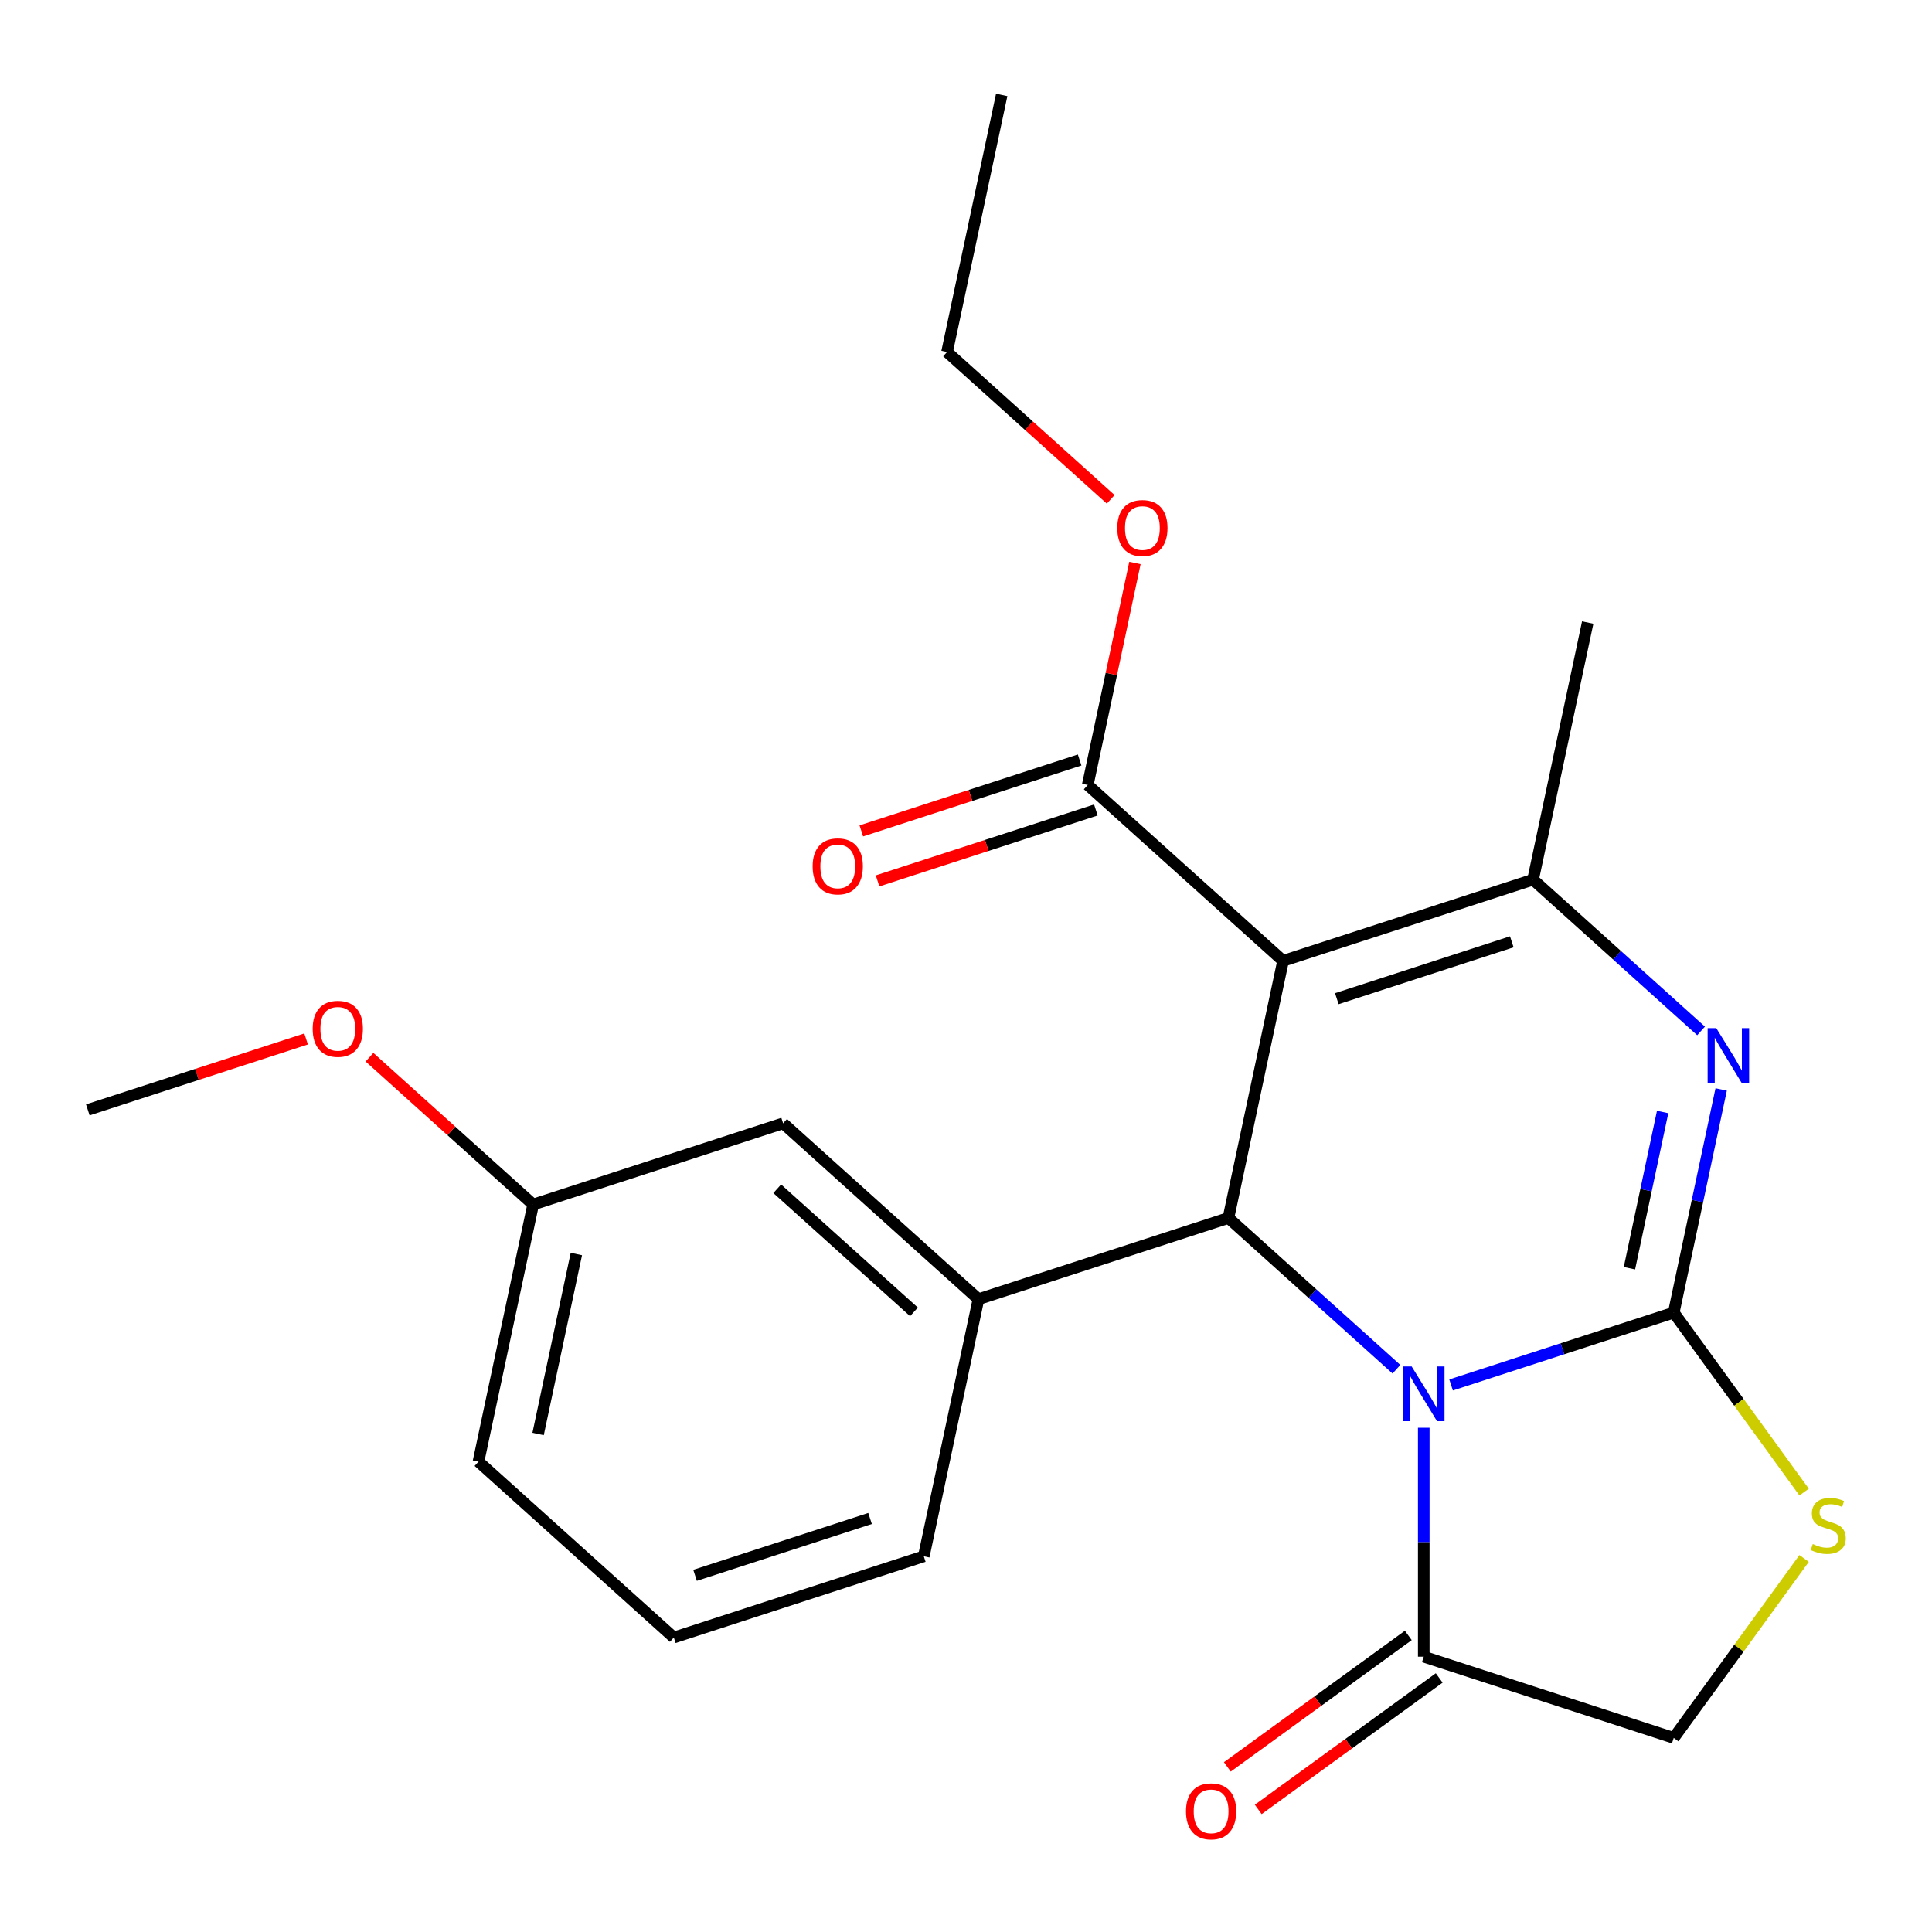 <?xml version='1.0' encoding='iso-8859-1'?>
<svg version='1.1' baseProfile='full'
              xmlns='http://www.w3.org/2000/svg'
                      xmlns:rdkit='http://www.rdkit.org/xml'
                      xmlns:xlink='http://www.w3.org/1999/xlink'
                  xml:space='preserve'
width='1000px' height='1000px' viewBox='0 0 1000 1000'>
<!-- END OF HEADER -->
<rect style='opacity:1.0;fill:#FFFFFF;stroke:none' width='1000' height='1000' x='0' y='0'> </rect>
<path class='bond-0' d='M 751.076,716.853 L 808.7,698.13' style='fill:none;fill-rule:evenodd;stroke:#0000FF;stroke-width:6px;stroke-linecap:butt;stroke-linejoin:miter;stroke-opacity:1' />
<path class='bond-0' d='M 808.7,698.13 L 866.324,679.407' style='fill:none;fill-rule:evenodd;stroke:#000000;stroke-width:6px;stroke-linecap:butt;stroke-linejoin:miter;stroke-opacity:1' />
<path class='bond-2' d='M 722.793,708.715 L 679.312,669.564' style='fill:none;fill-rule:evenodd;stroke:#0000FF;stroke-width:6px;stroke-linecap:butt;stroke-linejoin:miter;stroke-opacity:1' />
<path class='bond-2' d='M 679.312,669.564 L 635.831,630.414' style='fill:none;fill-rule:evenodd;stroke:#000000;stroke-width:6px;stroke-linecap:butt;stroke-linejoin:miter;stroke-opacity:1' />
<path class='bond-6' d='M 736.935,739.009 L 736.935,798.253' style='fill:none;fill-rule:evenodd;stroke:#0000FF;stroke-width:6px;stroke-linecap:butt;stroke-linejoin:miter;stroke-opacity:1' />
<path class='bond-6' d='M 736.935,798.253 L 736.935,857.496' style='fill:none;fill-rule:evenodd;stroke:#000000;stroke-width:6px;stroke-linecap:butt;stroke-linejoin:miter;stroke-opacity:1' />
<path class='bond-3' d='M 866.324,679.407 L 878.601,621.65' style='fill:none;fill-rule:evenodd;stroke:#000000;stroke-width:6px;stroke-linecap:butt;stroke-linejoin:miter;stroke-opacity:1' />
<path class='bond-3' d='M 878.601,621.65 L 890.878,563.893' style='fill:none;fill-rule:evenodd;stroke:#0000FF;stroke-width:6px;stroke-linecap:butt;stroke-linejoin:miter;stroke-opacity:1' />
<path class='bond-3' d='M 843.392,656.422 L 851.986,615.992' style='fill:none;fill-rule:evenodd;stroke:#000000;stroke-width:6px;stroke-linecap:butt;stroke-linejoin:miter;stroke-opacity:1' />
<path class='bond-3' d='M 851.986,615.992 L 860.58,575.562' style='fill:none;fill-rule:evenodd;stroke:#0000FF;stroke-width:6px;stroke-linecap:butt;stroke-linejoin:miter;stroke-opacity:1' />
<path class='bond-5' d='M 866.324,679.407 L 900.067,725.85' style='fill:none;fill-rule:evenodd;stroke:#000000;stroke-width:6px;stroke-linecap:butt;stroke-linejoin:miter;stroke-opacity:1' />
<path class='bond-5' d='M 900.067,725.85 L 933.81,772.293' style='fill:none;fill-rule:evenodd;stroke:#CCCC00;stroke-width:6px;stroke-linecap:butt;stroke-linejoin:miter;stroke-opacity:1' />
<path class='bond-1' d='M 664.117,497.338 L 635.831,630.414' style='fill:none;fill-rule:evenodd;stroke:#000000;stroke-width:6px;stroke-linecap:butt;stroke-linejoin:miter;stroke-opacity:1' />
<path class='bond-4' d='M 664.117,497.338 L 793.507,455.297' style='fill:none;fill-rule:evenodd;stroke:#000000;stroke-width:6px;stroke-linecap:butt;stroke-linejoin:miter;stroke-opacity:1' />
<path class='bond-4' d='M 691.934,516.91 L 782.507,487.481' style='fill:none;fill-rule:evenodd;stroke:#000000;stroke-width:6px;stroke-linecap:butt;stroke-linejoin:miter;stroke-opacity:1' />
<path class='bond-8' d='M 664.117,497.338 L 563.013,406.304' style='fill:none;fill-rule:evenodd;stroke:#000000;stroke-width:6px;stroke-linecap:butt;stroke-linejoin:miter;stroke-opacity:1' />
<path class='bond-7' d='M 635.831,630.414 L 506.441,672.455' style='fill:none;fill-rule:evenodd;stroke:#000000;stroke-width:6px;stroke-linecap:butt;stroke-linejoin:miter;stroke-opacity:1' />
<path class='bond-24' d='M 880.469,533.598 L 836.988,494.448' style='fill:none;fill-rule:evenodd;stroke:#0000FF;stroke-width:6px;stroke-linecap:butt;stroke-linejoin:miter;stroke-opacity:1' />
<path class='bond-24' d='M 836.988,494.448 L 793.507,455.297' style='fill:none;fill-rule:evenodd;stroke:#000000;stroke-width:6px;stroke-linecap:butt;stroke-linejoin:miter;stroke-opacity:1' />
<path class='bond-14' d='M 793.507,455.297 L 821.793,322.222' style='fill:none;fill-rule:evenodd;stroke:#000000;stroke-width:6px;stroke-linecap:butt;stroke-linejoin:miter;stroke-opacity:1' />
<path class='bond-23' d='M 933.81,806.651 L 900.067,853.094' style='fill:none;fill-rule:evenodd;stroke:#CCCC00;stroke-width:6px;stroke-linecap:butt;stroke-linejoin:miter;stroke-opacity:1' />
<path class='bond-23' d='M 900.067,853.094 L 866.324,899.538' style='fill:none;fill-rule:evenodd;stroke:#000000;stroke-width:6px;stroke-linecap:butt;stroke-linejoin:miter;stroke-opacity:1' />
<path class='bond-9' d='M 736.935,857.496 L 866.324,899.538' style='fill:none;fill-rule:evenodd;stroke:#000000;stroke-width:6px;stroke-linecap:butt;stroke-linejoin:miter;stroke-opacity:1' />
<path class='bond-11' d='M 728.938,846.49 L 682.106,880.515' style='fill:none;fill-rule:evenodd;stroke:#000000;stroke-width:6px;stroke-linecap:butt;stroke-linejoin:miter;stroke-opacity:1' />
<path class='bond-11' d='M 682.106,880.515 L 635.274,914.541' style='fill:none;fill-rule:evenodd;stroke:#FF0000;stroke-width:6px;stroke-linecap:butt;stroke-linejoin:miter;stroke-opacity:1' />
<path class='bond-11' d='M 744.931,868.503 L 698.099,902.528' style='fill:none;fill-rule:evenodd;stroke:#000000;stroke-width:6px;stroke-linecap:butt;stroke-linejoin:miter;stroke-opacity:1' />
<path class='bond-11' d='M 698.099,902.528 L 651.267,936.554' style='fill:none;fill-rule:evenodd;stroke:#FF0000;stroke-width:6px;stroke-linecap:butt;stroke-linejoin:miter;stroke-opacity:1' />
<path class='bond-10' d='M 506.441,672.455 L 405.338,581.421' style='fill:none;fill-rule:evenodd;stroke:#000000;stroke-width:6px;stroke-linecap:butt;stroke-linejoin:miter;stroke-opacity:1' />
<path class='bond-10' d='M 473.069,679.021 L 402.296,615.297' style='fill:none;fill-rule:evenodd;stroke:#000000;stroke-width:6px;stroke-linecap:butt;stroke-linejoin:miter;stroke-opacity:1' />
<path class='bond-16' d='M 506.441,672.455 L 478.155,805.53' style='fill:none;fill-rule:evenodd;stroke:#000000;stroke-width:6px;stroke-linecap:butt;stroke-linejoin:miter;stroke-opacity:1' />
<path class='bond-12' d='M 558.809,393.365 L 502.315,411.721' style='fill:none;fill-rule:evenodd;stroke:#000000;stroke-width:6px;stroke-linecap:butt;stroke-linejoin:miter;stroke-opacity:1' />
<path class='bond-12' d='M 502.315,411.721 L 445.821,430.077' style='fill:none;fill-rule:evenodd;stroke:#FF0000;stroke-width:6px;stroke-linecap:butt;stroke-linejoin:miter;stroke-opacity:1' />
<path class='bond-12' d='M 567.218,419.243 L 510.723,437.599' style='fill:none;fill-rule:evenodd;stroke:#000000;stroke-width:6px;stroke-linecap:butt;stroke-linejoin:miter;stroke-opacity:1' />
<path class='bond-12' d='M 510.723,437.599 L 454.229,455.955' style='fill:none;fill-rule:evenodd;stroke:#FF0000;stroke-width:6px;stroke-linecap:butt;stroke-linejoin:miter;stroke-opacity:1' />
<path class='bond-13' d='M 563.013,406.304 L 575.226,348.847' style='fill:none;fill-rule:evenodd;stroke:#000000;stroke-width:6px;stroke-linecap:butt;stroke-linejoin:miter;stroke-opacity:1' />
<path class='bond-13' d='M 575.226,348.847 L 587.439,291.39' style='fill:none;fill-rule:evenodd;stroke:#FF0000;stroke-width:6px;stroke-linecap:butt;stroke-linejoin:miter;stroke-opacity:1' />
<path class='bond-15' d='M 405.338,581.421 L 275.948,623.462' style='fill:none;fill-rule:evenodd;stroke:#000000;stroke-width:6px;stroke-linecap:butt;stroke-linejoin:miter;stroke-opacity:1' />
<path class='bond-20' d='M 574.898,258.461 L 532.547,220.328' style='fill:none;fill-rule:evenodd;stroke:#FF0000;stroke-width:6px;stroke-linecap:butt;stroke-linejoin:miter;stroke-opacity:1' />
<path class='bond-20' d='M 532.547,220.328 L 490.196,182.195' style='fill:none;fill-rule:evenodd;stroke:#000000;stroke-width:6px;stroke-linecap:butt;stroke-linejoin:miter;stroke-opacity:1' />
<path class='bond-17' d='M 275.948,623.462 L 233.597,585.329' style='fill:none;fill-rule:evenodd;stroke:#000000;stroke-width:6px;stroke-linecap:butt;stroke-linejoin:miter;stroke-opacity:1' />
<path class='bond-17' d='M 233.597,585.329 L 191.245,547.196' style='fill:none;fill-rule:evenodd;stroke:#FF0000;stroke-width:6px;stroke-linecap:butt;stroke-linejoin:miter;stroke-opacity:1' />
<path class='bond-25' d='M 275.948,623.462 L 247.662,756.538' style='fill:none;fill-rule:evenodd;stroke:#000000;stroke-width:6px;stroke-linecap:butt;stroke-linejoin:miter;stroke-opacity:1' />
<path class='bond-25' d='M 298.32,649.081 L 278.52,742.234' style='fill:none;fill-rule:evenodd;stroke:#000000;stroke-width:6px;stroke-linecap:butt;stroke-linejoin:miter;stroke-opacity:1' />
<path class='bond-18' d='M 478.155,805.53 L 348.766,847.572' style='fill:none;fill-rule:evenodd;stroke:#000000;stroke-width:6px;stroke-linecap:butt;stroke-linejoin:miter;stroke-opacity:1' />
<path class='bond-18' d='M 450.339,785.959 L 359.766,815.388' style='fill:none;fill-rule:evenodd;stroke:#000000;stroke-width:6px;stroke-linecap:butt;stroke-linejoin:miter;stroke-opacity:1' />
<path class='bond-21' d='M 158.443,537.757 L 101.949,556.113' style='fill:none;fill-rule:evenodd;stroke:#FF0000;stroke-width:6px;stroke-linecap:butt;stroke-linejoin:miter;stroke-opacity:1' />
<path class='bond-21' d='M 101.949,556.113 L 45.455,574.469' style='fill:none;fill-rule:evenodd;stroke:#000000;stroke-width:6px;stroke-linecap:butt;stroke-linejoin:miter;stroke-opacity:1' />
<path class='bond-19' d='M 348.766,847.572 L 247.662,756.538' style='fill:none;fill-rule:evenodd;stroke:#000000;stroke-width:6px;stroke-linecap:butt;stroke-linejoin:miter;stroke-opacity:1' />
<path class='bond-22' d='M 490.196,182.195 L 518.482,49.119' style='fill:none;fill-rule:evenodd;stroke:#000000;stroke-width:6px;stroke-linecap:butt;stroke-linejoin:miter;stroke-opacity:1' />
<path  class='atom-0' d='M 730.675 707.288
L 739.955 722.288
Q 740.875 723.768, 742.355 726.448
Q 743.835 729.128, 743.915 729.288
L 743.915 707.288
L 747.675 707.288
L 747.675 735.608
L 743.795 735.608
L 733.835 719.208
Q 732.675 717.288, 731.435 715.088
Q 730.235 712.888, 729.875 712.208
L 729.875 735.608
L 726.195 735.608
L 726.195 707.288
L 730.675 707.288
' fill='#0000FF'/>
<path  class='atom-4' d='M 888.35 532.171
L 897.63 547.171
Q 898.55 548.651, 900.03 551.331
Q 901.51 554.011, 901.59 554.171
L 901.59 532.171
L 905.35 532.171
L 905.35 560.491
L 901.47 560.491
L 891.51 544.091
Q 890.35 542.171, 889.11 539.971
Q 887.91 537.771, 887.55 537.091
L 887.55 560.491
L 883.87 560.491
L 883.87 532.171
L 888.35 532.171
' fill='#0000FF'/>
<path  class='atom-6' d='M 938.292 799.192
Q 938.612 799.312, 939.932 799.872
Q 941.252 800.432, 942.692 800.792
Q 944.172 801.112, 945.612 801.112
Q 948.292 801.112, 949.852 799.832
Q 951.412 798.512, 951.412 796.232
Q 951.412 794.672, 950.612 793.712
Q 949.852 792.752, 948.652 792.232
Q 947.452 791.712, 945.452 791.112
Q 942.932 790.352, 941.412 789.632
Q 939.932 788.912, 938.852 787.392
Q 937.812 785.872, 937.812 783.312
Q 937.812 779.752, 940.212 777.552
Q 942.652 775.352, 947.452 775.352
Q 950.732 775.352, 954.452 776.912
L 953.532 779.992
Q 950.132 778.592, 947.572 778.592
Q 944.812 778.592, 943.292 779.752
Q 941.772 780.872, 941.812 782.832
Q 941.812 784.352, 942.572 785.272
Q 943.372 786.192, 944.492 786.712
Q 945.652 787.232, 947.572 787.832
Q 950.132 788.632, 951.652 789.432
Q 953.172 790.232, 954.252 791.872
Q 955.372 793.472, 955.372 796.232
Q 955.372 800.152, 952.732 802.272
Q 950.132 804.352, 945.772 804.352
Q 943.252 804.352, 941.332 803.792
Q 939.452 803.272, 937.212 802.352
L 938.292 799.192
' fill='#CCCC00'/>
<path  class='atom-12' d='M 613.869 937.544
Q 613.869 930.744, 617.229 926.944
Q 620.589 923.144, 626.869 923.144
Q 633.149 923.144, 636.509 926.944
Q 639.869 930.744, 639.869 937.544
Q 639.869 944.424, 636.469 948.344
Q 633.069 952.224, 626.869 952.224
Q 620.629 952.224, 617.229 948.344
Q 613.869 944.464, 613.869 937.544
M 626.869 949.024
Q 631.189 949.024, 633.509 946.144
Q 635.869 943.224, 635.869 937.544
Q 635.869 931.984, 633.509 929.184
Q 631.189 926.344, 626.869 926.344
Q 622.549 926.344, 620.189 929.144
Q 617.869 931.944, 617.869 937.544
Q 617.869 943.264, 620.189 946.144
Q 622.549 949.024, 626.869 949.024
' fill='#FF0000'/>
<path  class='atom-13' d='M 420.624 448.426
Q 420.624 441.626, 423.984 437.826
Q 427.344 434.026, 433.624 434.026
Q 439.904 434.026, 443.264 437.826
Q 446.624 441.626, 446.624 448.426
Q 446.624 455.306, 443.224 459.226
Q 439.824 463.106, 433.624 463.106
Q 427.384 463.106, 423.984 459.226
Q 420.624 455.346, 420.624 448.426
M 433.624 459.906
Q 437.944 459.906, 440.264 457.026
Q 442.624 454.106, 442.624 448.426
Q 442.624 442.866, 440.264 440.066
Q 437.944 437.226, 433.624 437.226
Q 429.304 437.226, 426.944 440.026
Q 424.624 442.826, 424.624 448.426
Q 424.624 454.146, 426.944 457.026
Q 429.304 459.906, 433.624 459.906
' fill='#FF0000'/>
<path  class='atom-14' d='M 578.299 273.309
Q 578.299 266.509, 581.659 262.709
Q 585.019 258.909, 591.299 258.909
Q 597.579 258.909, 600.939 262.709
Q 604.299 266.509, 604.299 273.309
Q 604.299 280.189, 600.899 284.109
Q 597.499 287.989, 591.299 287.989
Q 585.059 287.989, 581.659 284.109
Q 578.299 280.229, 578.299 273.309
M 591.299 284.789
Q 595.619 284.789, 597.939 281.909
Q 600.299 278.989, 600.299 273.309
Q 600.299 267.749, 597.939 264.949
Q 595.619 262.109, 591.299 262.109
Q 586.979 262.109, 584.619 264.909
Q 582.299 267.709, 582.299 273.309
Q 582.299 279.029, 584.619 281.909
Q 586.979 284.789, 591.299 284.789
' fill='#FF0000'/>
<path  class='atom-18' d='M 161.844 532.508
Q 161.844 525.708, 165.204 521.908
Q 168.564 518.108, 174.844 518.108
Q 181.124 518.108, 184.484 521.908
Q 187.844 525.708, 187.844 532.508
Q 187.844 539.388, 184.444 543.308
Q 181.044 547.188, 174.844 547.188
Q 168.604 547.188, 165.204 543.308
Q 161.844 539.428, 161.844 532.508
M 174.844 543.988
Q 179.164 543.988, 181.484 541.108
Q 183.844 538.188, 183.844 532.508
Q 183.844 526.948, 181.484 524.148
Q 179.164 521.308, 174.844 521.308
Q 170.524 521.308, 168.164 524.108
Q 165.844 526.908, 165.844 532.508
Q 165.844 538.228, 168.164 541.108
Q 170.524 543.988, 174.844 543.988
' fill='#FF0000'/>
</svg>
